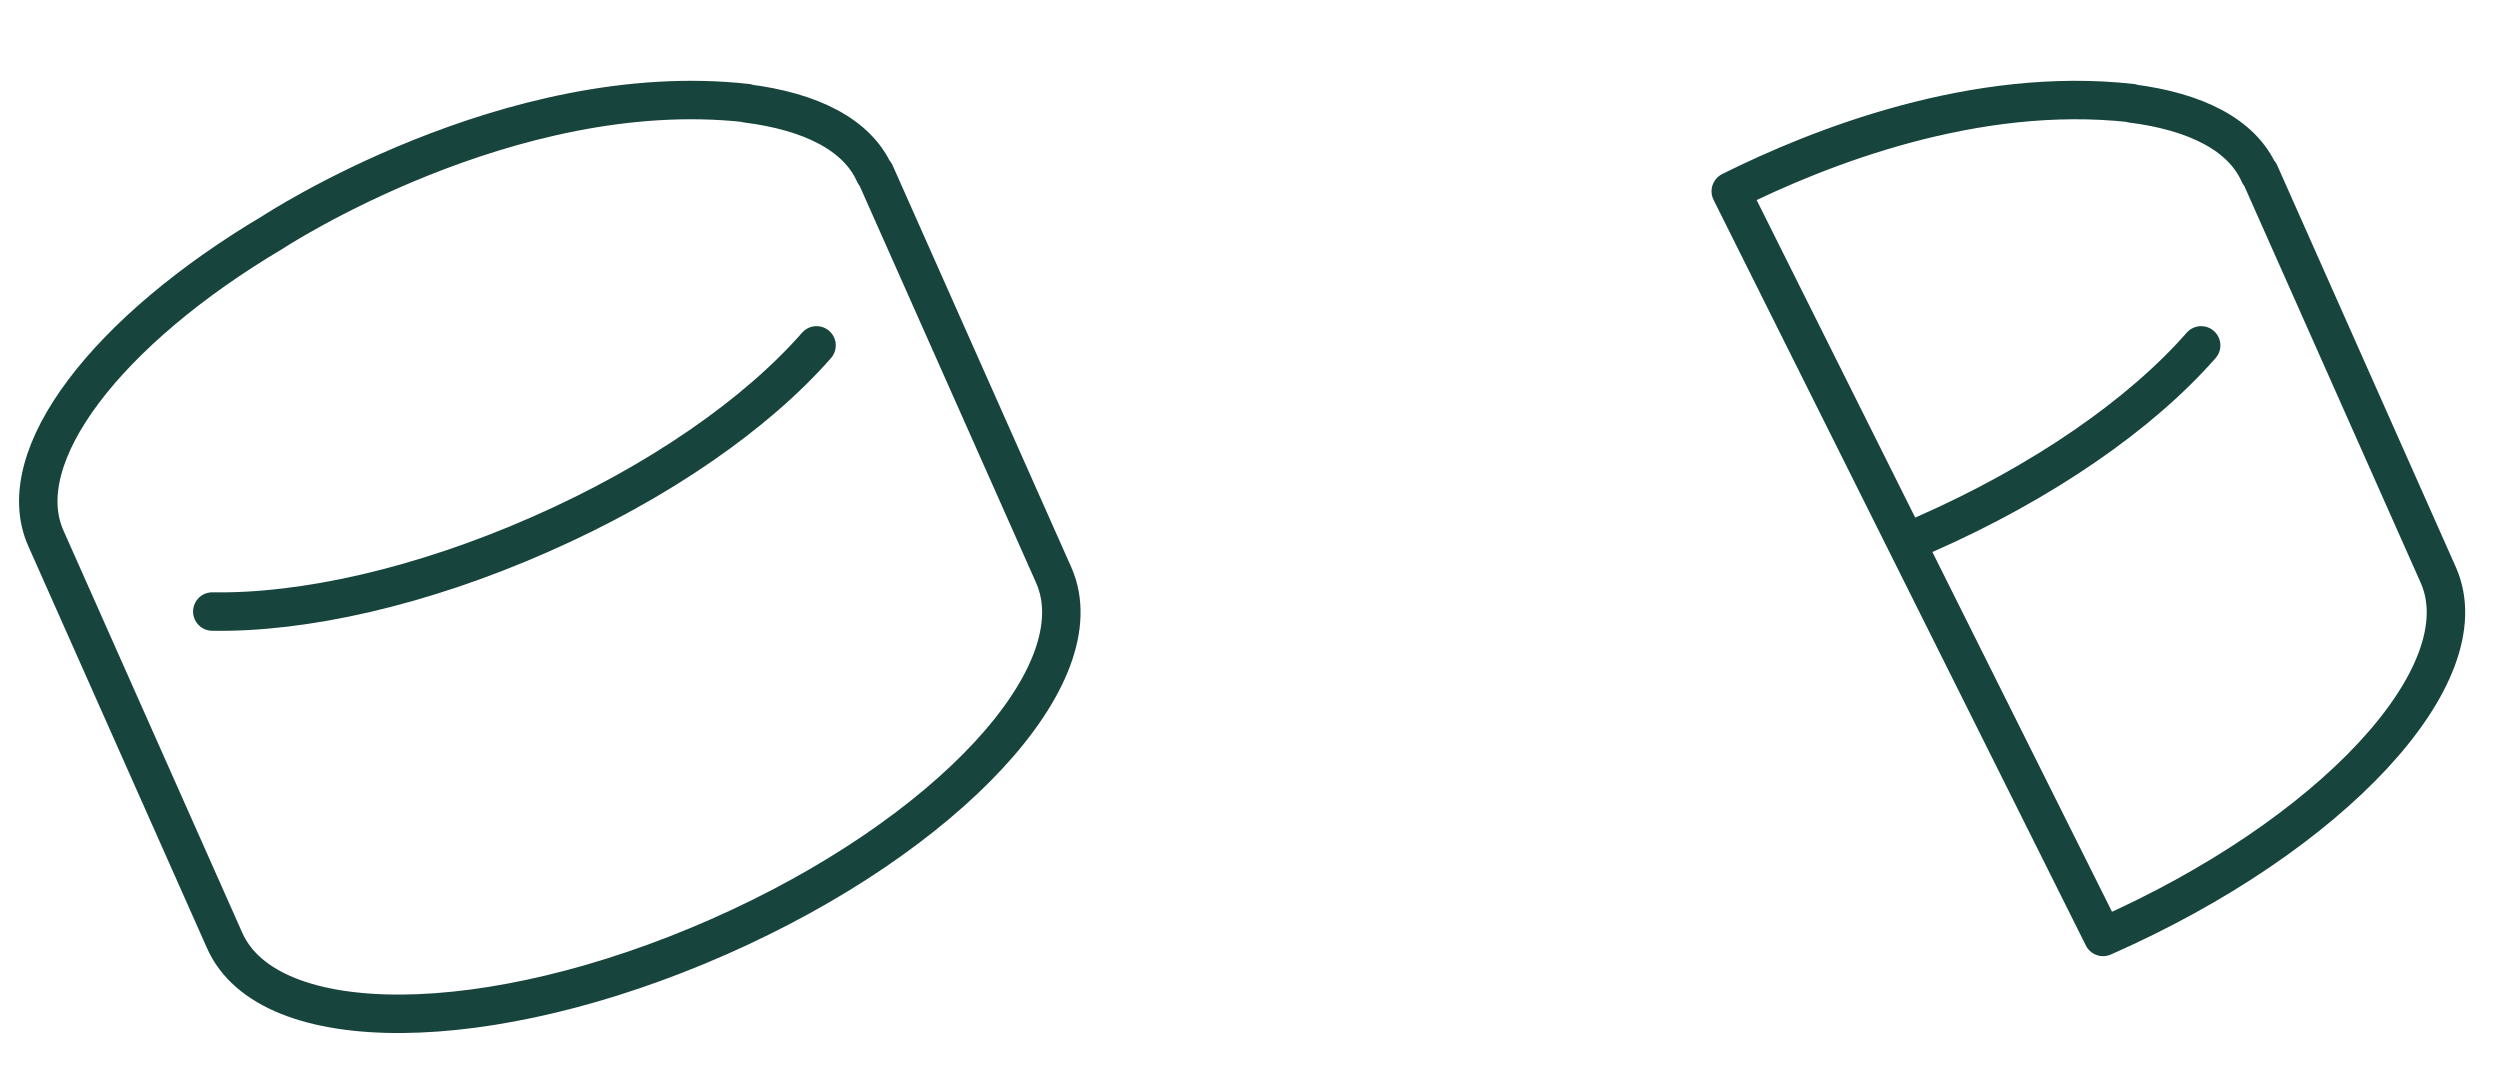 <svg width="65" height="28" viewBox="0 0 65 28" fill="none" xmlns="http://www.w3.org/2000/svg">
<g clip-path="url(#clip0_82_108)">
<path d="M19.42 2.69C21.08 2.9 22.29 3.5 22.74 4.52H22.75V4.5L27.4 14.96C28.53 17.54 24.63 21.74 18.68 24.36C12.71 26.99 6.98 27.03 5.84 24.45L1.19 13.99C0.25 11.86 2.79 8.59 7.09 6.04C7.09 6.04 13.25 1.99 19.42 2.68V2.69Z" stroke="#17443D" stroke-linecap="round" stroke-linejoin="round"></path>
<path d="M5.52 15.9C7.89 15.941 10.94 15.261 14.03 13.9C17.13 12.54 19.68 10.751 21.23 8.98" stroke="#17443D" stroke-linecap="round" stroke-linejoin="round"></path>
</g>
<g clip-path="url(#clip1_82_108)">
<path d="M58.74 4.52C58.29 3.5 57.08 2.9 55.42 2.69V2.68C51.357 2.225 47.298 3.826 45 4.973L54.68 24.36C60.63 21.74 64.53 17.54 63.4 14.96L58.75 4.5V4.52H58.74Z" stroke="#17443D" stroke-linecap="round" stroke-linejoin="round"></path>
<path d="M50.03 13.9C53.13 12.54 55.68 10.751 57.23 8.98" stroke="#17443D" stroke-linecap="round" stroke-linejoin="round"></path>
</g>
<defs>
<clipPath id="clip0_82_108">
<rect width="28" height="28" fill="white" transform="translate(0.5)"></rect>
</clipPath>
<clipPath id="clip1_82_108">
<rect width="28" height="28" fill="white" transform="translate(36.5)"></rect>
</clipPath>
</defs>
</svg>
